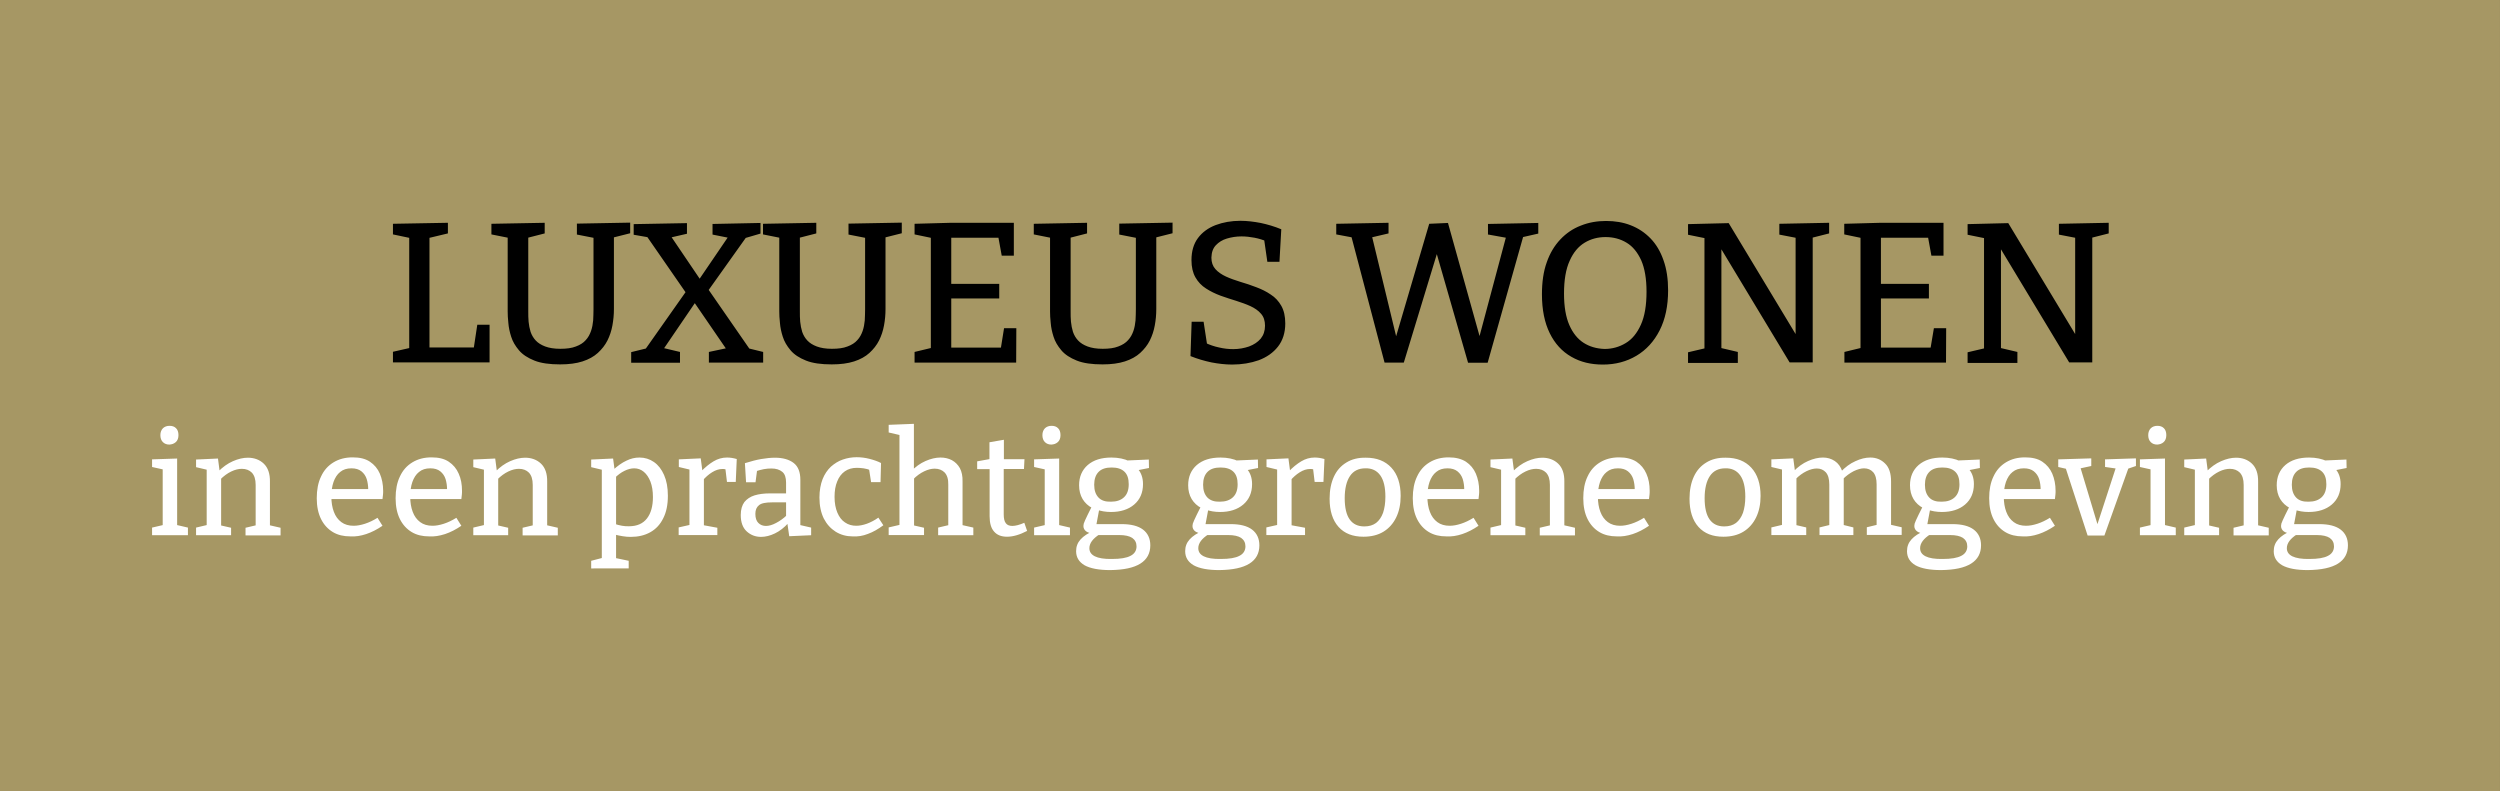 <?xml version="1.0" encoding="UTF-8"?>
<!-- Generator: Adobe Illustrator 28.2.0, SVG Export Plug-In . SVG Version: 6.00 Build 0)  -->
<svg xmlns="http://www.w3.org/2000/svg" xmlns:xlink="http://www.w3.org/1999/xlink" version="1.1" id="Laag_1" x="0px" y="0px" viewBox="0 0 1505.9 476.4" style="enable-background:new 0 0 1505.9 476.4;" xml:space="preserve">
<rect x="0" y="0" width="1505.9" height="476.4" fill="#333333" stroke="none"/>
<style type="text/css">
	.st0{fill:#A69764;}
	.st1{fill:none;stroke:#A69764;stroke-width:1.482;}
	.st2{fill:#FFFFFF;}
</style>
<g id="Rectangle_29">
	<rect y="0" class="st0" width="1505.8" height="476.4"></rect>
	<rect x="0.7" y="0.8" class="st1" width="1504.4" height="474.9"></rect>
</g>
<g>
	<path class="st2" d="M1383.1,299.7c-1.7-1.8-2.6-4.3-2.6-7.7c0-3.4,0.9-6,2.7-7.8c1.8-1.8,4.4-2.6,7.8-2.6c3.4,0,5.9,0.8,7.7,2.5   c1.8,1.7,2.6,4.2,2.6,7.6c0,3.4-0.9,6-2.8,7.8c-1.9,1.8-4.5,2.7-7.9,2.7C1387.3,302.3,1384.8,301.5,1383.1,299.7 M1380.8,335.1   c-2.2-1.1-3.3-2.7-3.3-4.9c0-3,2.1-5.8,6.2-8.4l-2.3,0.5h14.2c3.4,0,6,0.6,7.7,1.7c1.7,1.2,2.6,2.9,2.6,5.1c0,2.5-1.2,4.5-3.6,5.7   c-2.4,1.3-6.1,1.9-11.2,1.9C1386.5,336.8,1383.1,336.2,1380.8,335.1 M1408.3,339.5c4-2.5,6-6.2,6-11c0-4.1-1.5-7.3-4.4-9.5   c-2.9-2.2-7.2-3.3-12.9-3.3h-17.1l1.8,0.9l2-10.7l-2,1c2.8,1,5.8,1.5,8.9,1.5c5.8,0,10.5-1.5,14-4.5c3.5-3,5.3-7.1,5.3-12.3   c0-2-0.3-3.8-0.9-5.4c-0.6-1.6-1.4-2.9-2.5-4l-0.6,1.2l7.6-1.5l-0.1-5.1l-13.9,0.6l2.2,0.4c-3-1.4-6.6-2.2-10.8-2.2   c-6.1,0-10.8,1.5-14.3,4.5c-3.4,3-5.2,7-5.2,12.2c0,3.2,0.7,5.9,2.1,8.3c1.4,2.3,3.4,4.2,6,5.5l-0.2-1.5c-1.1,2.2-2,4-2.7,5.4   c-0.7,1.4-1.2,2.5-1.6,3.4c-0.4,0.9-0.6,1.5-0.8,2c-0.1,0.5-0.2,1-0.2,1.4c0,1.4,0.6,2.5,1.7,3.3c1.1,0.8,2.7,1.2,4.6,1.3v-1.7   c-3.5,1.4-6.2,3.2-8,5.2s-2.7,4.3-2.7,7.1c0,3.7,1.7,6.5,5.1,8.5c3.4,1.9,8.6,2.9,15.4,2.9C1398.3,343.3,1404.3,342,1408.3,339.5    M1336.7,322.5v-4.6l-7-1.6l1,1.4v-30.4l-0.6,1.6c2.2-2.2,4.4-3.8,6.7-4.9c2.3-1.1,4.4-1.6,6.4-1.6c2.5,0,4.5,0.8,6,2.3   c1.5,1.6,2.3,4,2.3,7.4v25.6l1.1-1.5l-7.2,1.7v4.6h21.2v-4.6l-7.4-1.7l1,1.4v-27.3c0.1-5-1.2-8.6-3.7-11c-2.5-2.4-5.8-3.6-9.6-3.6   c-2.8,0-5.8,0.7-9,2.1c-3.2,1.4-6.1,3.5-9,6.4l1.1,0.4l-1.1-8.4l-13.2,0.6v4.6l7.6,1.8l-1.2-1.6v35.9l1.2-1.5l-7.6,1.8v4.6H1336.7z    M1303.3,266.3c1.1-1,1.6-2.4,1.6-4.2c0-1.8-0.5-3.3-1.5-4.2c-1-1-2.3-1.4-3.9-1.4c-1.6,0-2.9,0.5-3.9,1.4c-1,1-1.6,2.4-1.6,4.2   c0,1.8,0.5,3.2,1.5,4.2c1,1,2.3,1.5,3.9,1.5C1300.9,267.7,1302.2,267.3,1303.3,266.3 M1304.1,276.2l-15.1,0.5v4.6l7.2,1.6l-0.8-0.8   v35l0.9-1l-7.3,1.7v4.6h21.6v-4.6l-7.3-1.7l0.8,1V276.2z M1268.2,281.3l7,1l-0.6-0.9l-11.6,35.6h0.8l-10.8-35.9l-0.7,1.2l7.4-1.6   v-4.6l-19.9,0.6v4.6l5.7,1.3l-1.4-1.2l13.4,41.2h10.1l14.8-41.5l-1.4,1.5l5.6-1.9v-4.6l-18.6,0.6V281.3z M1228,321.7   c3.3-1.1,6.6-2.8,9.8-5l-3-4.8c-2.6,1.6-5.1,2.8-7.6,3.6c-2.5,0.8-4.7,1.2-6.8,1.2c-2.9,0-5.4-0.7-7.4-2.2c-2-1.5-3.5-3.5-4.5-6.2   c-1-2.6-1.5-5.7-1.5-9.2c0-3.3,0.4-6.2,1.3-8.8c0.9-2.5,2.2-4.6,4-6c1.8-1.5,4-2.2,6.8-2.2c2.5,0,4.5,0.6,6,1.8   c1.5,1.2,2.6,2.8,3.2,4.7c0.6,2,0.9,4.1,0.9,6.5l0.8-0.5h-25.1v6h32.9c0.1-1,0.2-1.8,0.3-2.6c0.1-0.8,0.1-1.5,0.1-2.3   c0-3.9-0.7-7.3-2-10.4c-1.3-3-3.3-5.4-6-7.2s-6.1-2.6-10.4-2.6c-4.4,0-8.2,1-11.5,3c-3.3,2-5.8,4.8-7.5,8.5   c-1.8,3.7-2.6,8.1-2.6,13.1c0,5,0.9,9.2,2.6,12.6c1.7,3.4,4.1,6,7.1,7.8c3,1.8,6.5,2.6,10.5,2.6   C1221.5,323.3,1224.7,322.8,1228,321.7 M1162.1,299.7c-1.7-1.8-2.6-4.3-2.6-7.7c0-3.4,0.9-6,2.7-7.8c1.8-1.8,4.4-2.6,7.8-2.6   c3.4,0,5.9,0.8,7.7,2.5c1.8,1.7,2.6,4.2,2.6,7.6c0,3.4-0.9,6-2.8,7.8c-1.9,1.8-4.5,2.7-7.9,2.7   C1166.3,302.3,1163.8,301.5,1162.1,299.7 M1159.9,335.1c-2.2-1.1-3.3-2.7-3.3-4.9c0-3,2.1-5.8,6.2-8.4l-2.3,0.5h14.2   c3.4,0,6,0.6,7.7,1.7c1.7,1.2,2.6,2.9,2.6,5.1c0,2.5-1.2,4.5-3.6,5.7c-2.4,1.3-6.1,1.9-11.2,1.9   C1165.5,336.8,1162.1,336.2,1159.9,335.1 M1187.3,339.5c4-2.5,6-6.2,6-11c0-4.1-1.5-7.3-4.4-9.5c-2.9-2.2-7.2-3.3-12.9-3.3H1159   l1.8,0.9l2-10.7l-2,1c2.8,1,5.8,1.5,8.9,1.5c5.8,0,10.5-1.5,14-4.5c3.5-3,5.3-7.1,5.3-12.3c0-2-0.3-3.8-0.9-5.4s-1.4-2.9-2.5-4   l-0.6,1.2l7.6-1.5l-0.1-5.1l-13.9,0.6l2.2,0.4c-3-1.4-6.6-2.2-10.8-2.2c-6.1,0-10.8,1.5-14.3,4.5c-3.4,3-5.2,7-5.2,12.2   c0,3.2,0.7,5.9,2.1,8.3c1.4,2.3,3.4,4.2,6,5.5l-0.2-1.5c-1.1,2.2-2,4-2.7,5.4c-0.7,1.4-1.2,2.5-1.6,3.4c-0.4,0.9-0.6,1.5-0.8,2   c-0.1,0.5-0.2,1-0.2,1.4c0,1.4,0.6,2.5,1.7,3.3c1.1,0.8,2.7,1.2,4.6,1.3v-1.7c-3.5,1.4-6.2,3.2-8,5.2s-2.7,4.3-2.7,7.1   c0,3.7,1.7,6.5,5.1,8.5c3.4,1.9,8.6,2.9,15.4,2.9C1177.4,343.3,1183.3,342,1187.3,339.5 M1105.2,277.7c-2.1-1.4-4.5-2.1-7.1-2.1   c-2.8,0-5.8,0.7-9,2.1c-3.2,1.4-6.1,3.5-8.9,6.4l1.1,0.4l-1.1-8.4l-13.2,0.6v4.6l7.6,1.8l-1.2-1.6v35.9l1.2-1.5l-7.6,1.8v4.6h21   v-4.6l-6.9-1.6l1,1.4v-30.3l-0.6,1.5c2.2-2.2,4.4-3.8,6.7-4.9c2.3-1.1,4.3-1.6,6.2-1.6c2.2,0,4,0.8,5.4,2.3c1.4,1.6,2.1,4,2.1,7.4   v25.6l1.1-1.5l-7,1.7v4.6h20.4v-4.6l-6.8-1.7l1,1.4v-27.8c0-0.4,0-0.8,0-1.3c0-0.4-0.1-0.9-0.1-1.4l-0.7,2c2.2-2.3,4.5-3.9,6.8-5.1   c2.3-1.1,4.4-1.7,6.2-1.7c2.3,0,4.1,0.8,5.5,2.3c1.4,1.6,2.1,4,2.1,7.4v25.6l1.1-1.5l-7,1.7v4.6h21v-4.6l-7.4-1.7l1,1.4V290   c0-4.9-1.2-8.5-3.6-10.8c-2.4-2.4-5.4-3.6-8.9-3.6c-2.8,0-5.8,0.7-9,2.2c-3.2,1.4-6.1,3.6-9,6.6l1.2-0.3   C1108.8,281.2,1107.3,279.1,1105.2,277.7 M1048.2,286.3c2.1,2.9,3.1,7.2,3.1,12.9c0,3.8-0.5,7-1.4,9.7c-1,2.7-2.4,4.7-4.2,6.1   c-1.9,1.4-4.2,2.1-7.1,2.1c-3.9,0-6.8-1.4-8.8-4.2s-3-7.1-3-12.8c0-5.8,1.1-10.3,3.2-13.4c2.1-3.1,5.2-4.6,9.3-4.6   C1043.1,282,1046.1,283.4,1048.2,286.3 M1027.8,278.6c-3.3,2-5.8,4.8-7.5,8.5c-1.7,3.7-2.6,8.1-2.6,13.3c0,7.3,1.8,13,5.4,17   c3.6,4,8.6,5.9,15,5.9c4.7,0,8.7-1,12-3c3.3-2,5.9-4.9,7.7-8.6c1.8-3.7,2.7-8,2.7-13c0-7.3-1.9-13-5.6-17c-3.7-4-8.8-6-15.3-6   C1035,275.6,1031,276.6,1027.8,278.6 M983.5,321.7c3.3-1.1,6.6-2.8,9.8-5l-3-4.8c-2.6,1.6-5.1,2.8-7.6,3.6   c-2.5,0.8-4.7,1.2-6.8,1.2c-2.9,0-5.4-0.7-7.4-2.2c-2-1.5-3.5-3.5-4.5-6.2c-1-2.6-1.5-5.7-1.5-9.2c0-3.3,0.4-6.2,1.3-8.8   c0.9-2.5,2.2-4.6,4-6c1.8-1.5,4-2.2,6.8-2.2c2.5,0,4.5,0.6,6,1.8c1.5,1.2,2.6,2.8,3.2,4.7c0.6,2,0.9,4.1,0.9,6.5l0.8-0.5h-25.1v6   h32.9c0.1-1,0.2-1.8,0.3-2.6c0.1-0.8,0.1-1.5,0.1-2.3c0-3.9-0.6-7.3-2-10.4c-1.3-3-3.3-5.4-6-7.2c-2.7-1.7-6.1-2.6-10.4-2.6   c-4.4,0-8.2,1-11.5,3c-3.3,2-5.8,4.8-7.5,8.5c-1.8,3.7-2.6,8.1-2.6,13.1c0,5,0.9,9.2,2.6,12.6c1.7,3.4,4.1,6,7.1,7.8   c3,1.8,6.5,2.6,10.5,2.6C976.9,323.3,980.1,322.8,983.5,321.7 M918.8,322.5v-4.6l-7-1.6l1,1.4v-30.4l-0.6,1.6   c2.2-2.2,4.4-3.8,6.7-4.9c2.3-1.1,4.4-1.6,6.4-1.6c2.5,0,4.5,0.8,6,2.3c1.5,1.6,2.3,4,2.3,7.4v25.6l1.1-1.5l-7.2,1.7v4.6h21.2v-4.6   l-7.4-1.7l1,1.4v-27.3c0.1-5-1.2-8.6-3.7-11c-2.5-2.4-5.8-3.6-9.6-3.6c-2.8,0-5.8,0.7-9,2.1c-3.2,1.4-6.1,3.5-9,6.4l1.1,0.4   l-1.1-8.4l-13.2,0.6v4.6l7.6,1.8l-1.2-1.6v35.9l1.2-1.5l-7.6,1.8v4.6H918.8z M880.8,321.7c3.3-1.1,6.6-2.8,9.8-5l-3-4.8   c-2.6,1.6-5.1,2.8-7.6,3.6c-2.5,0.8-4.7,1.2-6.8,1.2c-2.9,0-5.4-0.7-7.4-2.2c-2-1.5-3.5-3.5-4.5-6.2c-1-2.6-1.5-5.7-1.5-9.2   c0-3.3,0.4-6.2,1.3-8.8c0.9-2.5,2.2-4.6,4-6c1.8-1.5,4-2.2,6.8-2.2c2.5,0,4.5,0.6,6,1.8c1.5,1.2,2.6,2.8,3.2,4.7   c0.6,2,0.9,4.1,0.9,6.5l0.8-0.5h-25.1v6h32.9c0.1-1,0.2-1.8,0.3-2.6c0.1-0.8,0.1-1.5,0.1-2.3c0-3.9-0.7-7.3-2-10.4   c-1.3-3-3.3-5.4-6-7.2c-2.7-1.7-6.1-2.6-10.4-2.6c-4.4,0-8.2,1-11.5,3c-3.3,2-5.8,4.8-7.5,8.5c-1.8,3.7-2.6,8.1-2.6,13.1   c0,5,0.9,9.2,2.6,12.6c1.7,3.4,4.1,6,7.1,7.8s6.5,2.6,10.5,2.6C874.2,323.3,877.5,322.8,880.8,321.7 M831.4,286.3   c2.1,2.9,3.1,7.2,3.1,12.9c0,3.8-0.5,7-1.4,9.7c-1,2.7-2.4,4.7-4.2,6.1c-1.9,1.4-4.2,2.1-7.1,2.1c-3.9,0-6.8-1.4-8.8-4.2   c-2-2.8-3-7.1-3-12.8c0-5.8,1.1-10.3,3.2-13.4c2.1-3.1,5.2-4.6,9.3-4.6C826.3,282,829.3,283.4,831.4,286.3 M811,278.6   c-3.3,2-5.8,4.8-7.5,8.5c-1.7,3.7-2.6,8.1-2.6,13.3c0,7.3,1.8,13,5.4,17c3.6,4,8.6,5.9,15,5.9c4.7,0,8.7-1,12-3   c3.3-2,5.9-4.9,7.7-8.6c1.8-3.7,2.7-8,2.7-13c0-7.3-1.9-13-5.6-17c-3.7-4-8.8-6-15.3-6C818.2,275.6,814.2,276.6,811,278.6    M786.1,322.5v-4.6l-9.2-1.7l1.1,1.5V287l-0.8,2.5c1.7-2,3.6-3.7,5.7-5c2.1-1.3,4.1-2,6.3-2c0.4,0,0.8,0,1.3,0.1   c0.4,0.1,0.9,0.1,1.3,0.3l-1-1.8l1.1,9.2h5.3l0.6-13.8c-2.1-0.6-4-0.9-5.9-0.9c-2.9,0-5.6,0.8-8.1,2.3c-2.5,1.5-5.1,3.6-7.7,6.3   l1.1,0.3l-1.1-8.4l-13.2,0.6v4.6l7.5,1.8l-1.1-1.6v36l1-1.5l-7.5,1.7v4.6H786.1z M727.3,299.7c-1.7-1.8-2.6-4.3-2.6-7.7   c0-3.4,0.9-6,2.7-7.8c1.8-1.8,4.4-2.6,7.8-2.6c3.4,0,5.9,0.8,7.7,2.5c1.8,1.7,2.6,4.2,2.6,7.6c0,3.4-0.9,6-2.8,7.8   c-1.9,1.8-4.5,2.7-7.9,2.7C731.6,302.3,729.1,301.5,727.3,299.7 M725.1,335.1c-2.2-1.1-3.3-2.7-3.3-4.9c0-3,2.1-5.8,6.2-8.4   l-2.3,0.5h14.2c3.4,0,6,0.6,7.7,1.7c1.7,1.2,2.6,2.9,2.6,5.1c0,2.5-1.2,4.5-3.6,5.7c-2.4,1.3-6.1,1.9-11.2,1.9   C730.8,336.8,727.3,336.2,725.1,335.1 M752.6,339.5c4-2.5,6-6.2,6-11c0-4.1-1.5-7.3-4.4-9.5c-2.9-2.2-7.2-3.3-12.9-3.3h-17.1   l1.8,0.9l2-10.7l-2,1c2.8,1,5.8,1.5,8.9,1.5c5.8,0,10.5-1.5,14-4.5c3.5-3,5.3-7.1,5.3-12.3c0-2-0.3-3.8-0.9-5.4   c-0.6-1.6-1.4-2.9-2.5-4l-0.6,1.2l7.6-1.5l-0.1-5.1l-13.9,0.6l2.2,0.4c-3-1.4-6.6-2.2-10.8-2.2c-6.1,0-10.8,1.5-14.3,4.5   c-3.4,3-5.2,7-5.2,12.2c0,3.2,0.7,5.9,2.1,8.3c1.4,2.3,3.4,4.2,6,5.5l-0.2-1.5c-1.1,2.2-2,4-2.7,5.4c-0.7,1.4-1.2,2.5-1.6,3.4   c-0.4,0.9-0.6,1.5-0.8,2c-0.1,0.5-0.2,1-0.2,1.4c0,1.4,0.6,2.5,1.7,3.3c1.1,0.8,2.7,1.2,4.6,1.3v-1.7c-3.5,1.4-6.2,3.2-8,5.2   c-1.8,2-2.7,4.3-2.7,7.1c0,3.7,1.7,6.5,5.1,8.5c3.4,1.9,8.6,2.9,15.4,2.9C742.6,343.3,748.6,342,752.6,339.5 M661.7,299.7   c-1.7-1.8-2.6-4.3-2.6-7.7c0-3.4,0.9-6,2.7-7.8c1.8-1.8,4.4-2.6,7.8-2.6c3.4,0,5.9,0.8,7.7,2.5c1.8,1.7,2.6,4.2,2.6,7.6   c0,3.4-0.9,6-2.8,7.8c-1.9,1.8-4.5,2.7-7.9,2.7C665.9,302.3,663.4,301.5,661.7,299.7 M659.5,335.1c-2.2-1.1-3.3-2.7-3.3-4.9   c0-3,2.1-5.8,6.2-8.4l-2.3,0.5h14.2c3.4,0,6,0.6,7.7,1.7c1.7,1.2,2.6,2.9,2.6,5.1c0,2.5-1.2,4.5-3.6,5.7c-2.4,1.3-6.1,1.9-11.2,1.9   C665.1,336.8,661.7,336.2,659.5,335.1 M686.9,339.5c4-2.5,6-6.2,6-11c0-4.1-1.5-7.3-4.4-9.5c-2.9-2.2-7.2-3.3-12.9-3.3h-17.1   l1.8,0.9l2-10.7l-2,1c2.8,1,5.8,1.5,8.9,1.5c5.8,0,10.5-1.5,14-4.5c3.5-3,5.3-7.1,5.3-12.3c0-2-0.3-3.8-0.9-5.4   c-0.6-1.6-1.4-2.9-2.5-4l-0.6,1.2l7.6-1.5l-0.1-5.1l-13.9,0.6l2.2,0.4c-3-1.4-6.6-2.2-10.8-2.2c-6.1,0-10.8,1.5-14.3,4.5   c-3.4,3-5.2,7-5.2,12.2c0,3.2,0.7,5.9,2.1,8.3c1.4,2.3,3.4,4.2,6,5.5l-0.2-1.5c-1.1,2.2-2,4-2.7,5.4c-0.7,1.4-1.2,2.5-1.6,3.4   c-0.4,0.9-0.6,1.5-0.8,2c-0.1,0.5-0.2,1-0.2,1.4c0,1.4,0.6,2.5,1.7,3.3c1.1,0.8,2.7,1.2,4.6,1.3v-1.7c-3.5,1.4-6.2,3.2-8,5.2   c-1.8,2-2.7,4.3-2.7,7.1c0,3.7,1.7,6.5,5.1,8.5c3.4,1.9,8.6,2.9,15.4,2.9C677,343.3,682.9,342,686.9,339.5 M637.2,266.3   c1.1-1,1.6-2.4,1.6-4.2c0-1.8-0.5-3.3-1.5-4.2c-1-1-2.3-1.4-3.9-1.4c-1.6,0-2.9,0.5-3.9,1.4c-1,1-1.6,2.4-1.6,4.2   c0,1.8,0.5,3.2,1.5,4.2c1,1,2.3,1.5,3.9,1.5C634.8,267.7,636.1,267.3,637.2,266.3 M638,276.2l-15.1,0.5v4.6l7.2,1.6l-0.8-0.8v35   l0.9-1l-7.3,1.7v4.6h21.6v-4.6l-7.3-1.7l0.8,1V276.2z M618.7,319.8l-1.7-4.9c-1.4,0.6-2.7,1.1-3.9,1.4c-1.2,0.3-2.3,0.5-3.3,0.5   c-1.7,0-3.1-0.5-3.9-1.6c-0.9-1.1-1.3-2.9-1.3-5.3v-28.6l-1,1.2h13.2l0.3-5.9h-13.4l1,1.3v-13l-8.7,1.5v11.5l1.4-1.6l-8.8,1.6v4.7   h8.7l-1.2-1.2V311c0,4.1,0.9,7.2,2.7,9.2c1.8,2.1,4.4,3.1,7.8,3.1C610.2,323.3,614.3,322.1,618.7,319.8 M556.6,322.5v-4.6l-7-1.6   l1,1.4v-30.4l-0.7,1.6c2.2-2.3,4.5-3.9,6.8-5s4.4-1.6,6.3-1.6c2.5,0,4.5,0.8,6,2.3c1.5,1.6,2.3,4,2.2,7.4v25.6l1.1-1.5l-7.2,1.7   v4.6h21.2v-4.6l-7.5-1.7l1,1.4v-27.4c0.1-3.3-0.5-6-1.6-8.1c-1.2-2.1-2.8-3.7-4.8-4.8c-2.1-1.1-4.4-1.6-6.9-1.6   c-2.8,0-5.8,0.7-9,2.1c-3.2,1.4-6.1,3.5-8.9,6.4l1.9,0.4v-29.2l-15.2,0.6v4.6l7.7,1.8l-1.2-1.6v56.7l1.2-1.5l-7.7,1.8v4.6H556.6z    M522.8,321.6c3.1-1.1,6.2-2.9,9.3-5.2l-3-4.6c-2.4,1.7-4.8,2.9-7,3.7c-2.3,0.8-4.4,1.2-6.3,1.2c-2.5,0-4.8-0.6-6.8-2   c-2-1.3-3.5-3.3-4.6-5.9c-1.1-2.6-1.7-5.8-1.7-9.5c0-3.6,0.5-6.7,1.6-9.3c1-2.6,2.6-4.7,4.6-6.1c2-1.4,4.4-2.1,7.2-2.1   c1.2,0,2.6,0.1,4.1,0.3c1.5,0.2,2.9,0.6,4.1,1.2l-0.8-0.7l1.2,7.8h5.7l0.3-11.5c-1.9-1-4.2-1.8-6.9-2.5c-2.7-0.7-5.3-1-7.8-1   c-2.9,0-5.7,0.5-8.3,1.4c-2.7,0.9-5,2.4-7.2,4.3c-2.1,2-3.8,4.5-5,7.5c-1.2,3.1-1.9,6.8-1.9,11.1c0,4.9,0.9,9.1,2.6,12.6   c1.8,3.5,4.2,6.1,7.2,8c3.1,1.9,6.5,2.8,10.2,2.8C516.7,323.3,519.8,322.8,522.8,321.6 M457.2,304.3c1.4-1.2,4.1-1.7,7.9-1.7h9.2   l-0.8-0.9v10.8l0.5-2.2c-2.1,2-4.2,3.5-6.5,4.7c-2.2,1.2-4.3,1.8-6.1,1.8c-1.9,0-3.4-0.6-4.6-1.8c-1.2-1.2-1.8-3-1.8-5.5   C455,307.2,455.7,305.5,457.2,304.3 M482.1,289c0-4.6-1.3-8-4-10.1c-2.7-2.1-6.5-3.2-11.3-3.2c-2.5,0-5.3,0.3-8.3,0.8   c-3,0.5-6.2,1.4-9.8,2.5l0.7,11.5h5.7l1-7.7l-1.2,1.2c1.8-0.6,3.6-1.1,5.2-1.4c1.6-0.3,3.1-0.4,4.6-0.4c2.8,0,4.9,0.7,6.5,2   c1.6,1.3,2.3,3.5,2.3,6.5v7.5l0.8-1h-10.6c-3.5,0-6.6,0.4-9.2,1.2c-2.6,0.8-4.6,2.2-6.1,4c-1.4,1.9-2.2,4.5-2.2,7.8   c0,4.4,1.2,7.7,3.6,9.9c2.4,2.2,5.3,3.3,8.6,3.3c2.7,0,5.5-0.7,8.4-2.1c2.9-1.4,5.6-3.5,8.1-6.3l-0.7-0.3l1.2,8.3l13.2-0.6v-4.6   l-7.8-1.8l1.3,1.8V289z M432.1,322.5v-4.6l-9.2-1.7l1.1,1.5V287l-0.8,2.5c1.7-2,3.6-3.7,5.7-5c2.1-1.3,4.1-2,6.3-2   c0.4,0,0.8,0,1.3,0.1c0.4,0.1,0.9,0.1,1.3,0.3l-1-1.8l1.1,9.2h5.3l0.6-13.8c-2.1-0.6-4-0.9-5.9-0.9c-2.9,0-5.6,0.8-8.1,2.3   c-2.5,1.5-5.1,3.6-7.7,6.3l1.1,0.3l-1.1-8.4l-13.2,0.6v4.6l7.5,1.8l-1.1-1.6v36l1-1.5l-7.5,1.7v4.6H432.1z M370,315.5l1.1,1.8   v-31.7l-1,2.5c2-2,4-3.5,6.1-4.5c2-1,4-1.5,5.8-1.5c2.2,0,4.1,0.7,5.8,2.1c1.7,1.4,3,3.4,4,5.9c1,2.6,1.5,5.7,1.5,9.3   c0,5.5-1.2,9.8-3.6,12.9c-2.4,3.1-6,4.7-10.8,4.7C376.2,317.1,373.3,316.6,370,315.5 M378.7,342.4v-4.6l-8.6-1.8l1,1.4v-16.5   l-1.2,1c1.8,0.5,3.5,0.8,5.2,1.1c1.7,0.3,3.3,0.4,4.8,0.4c4.5,0,8.4-0.9,11.8-2.8c3.4-1.9,6-4.7,7.8-8.4c1.9-3.7,2.8-8.2,2.8-13.6   c0-5-0.8-9.1-2.3-12.5c-1.5-3.4-3.5-6-6.1-7.8c-2.6-1.8-5.5-2.7-8.7-2.7c-2.7,0-5.3,0.6-7.9,1.9c-2.6,1.2-5.3,3.1-8,5.6l1,0.6   l-1-7.5l-13.2,0.6v4.6l7.5,1.8l-1.1-1.3v55.5l1.3-1.6l-7.7,2v4.6H378.7z M306.1,322.5v-4.6l-7-1.6l1,1.4v-30.4l-0.6,1.6   c2.2-2.2,4.4-3.8,6.7-4.9c2.3-1.1,4.4-1.6,6.4-1.6c2.5,0,4.5,0.8,6,2.3c1.5,1.6,2.3,4,2.3,7.4v25.6l1.1-1.5l-7.2,1.7v4.6h21.2v-4.6   l-7.4-1.7l1,1.4v-27.3c0.1-5-1.2-8.6-3.7-11c-2.5-2.4-5.8-3.6-9.6-3.6c-2.8,0-5.8,0.7-9,2.1c-3.2,1.4-6.1,3.5-9,6.4l1.1,0.4   l-1.1-8.4l-13.2,0.6v4.6l7.6,1.8l-1.2-1.6v35.9l1.2-1.5l-7.6,1.8v4.6H306.1z M268.1,321.7c3.3-1.1,6.6-2.8,9.8-5l-3-4.8   c-2.6,1.6-5.1,2.8-7.6,3.6c-2.5,0.8-4.7,1.2-6.8,1.2c-2.9,0-5.4-0.7-7.4-2.2c-2-1.5-3.5-3.5-4.5-6.2c-1-2.6-1.5-5.7-1.5-9.2   c0-3.3,0.4-6.2,1.3-8.8c0.9-2.5,2.2-4.6,4-6c1.8-1.5,4-2.2,6.8-2.2c2.5,0,4.5,0.6,6,1.8c1.5,1.2,2.6,2.8,3.2,4.7   c0.6,2,0.9,4.1,0.9,6.5l0.8-0.5H245v6h32.9c0.1-1,0.2-1.8,0.3-2.6c0.1-0.8,0.1-1.5,0.1-2.3c0-3.9-0.6-7.3-2-10.4   c-1.3-3-3.3-5.4-6-7.2s-6.1-2.6-10.4-2.6c-4.4,0-8.2,1-11.5,3c-3.3,2-5.8,4.8-7.5,8.5c-1.8,3.7-2.6,8.1-2.6,13.1   c0,5,0.9,9.2,2.6,12.6c1.7,3.4,4.1,6,7.1,7.8c3,1.8,6.5,2.6,10.5,2.6C261.5,323.3,264.7,322.8,268.1,321.7 M220.6,321.7   c3.3-1.1,6.6-2.8,9.8-5l-3-4.8c-2.6,1.6-5.1,2.8-7.6,3.6c-2.5,0.8-4.7,1.2-6.8,1.2c-2.9,0-5.4-0.7-7.4-2.2c-2-1.5-3.5-3.5-4.5-6.2   c-1-2.6-1.5-5.7-1.5-9.2c0-3.3,0.4-6.2,1.3-8.8c0.9-2.5,2.2-4.6,4-6c1.8-1.5,4-2.2,6.8-2.2c2.5,0,4.5,0.6,6,1.8   c1.5,1.2,2.6,2.8,3.2,4.7c0.6,2,0.9,4.1,0.9,6.5l0.8-0.5h-25.1v6h32.9c0.1-1,0.2-1.8,0.3-2.6c0.1-0.8,0.1-1.5,0.1-2.3   c0-3.9-0.7-7.3-2-10.4c-1.3-3-3.3-5.4-6-7.2s-6.1-2.6-10.4-2.6c-4.4,0-8.2,1-11.5,3c-3.3,2-5.8,4.8-7.5,8.5   c-1.8,3.7-2.6,8.1-2.6,13.1c0,5,0.9,9.2,2.6,12.6c1.7,3.4,4.1,6,7.1,7.8c3,1.8,6.5,2.6,10.5,2.6   C214.1,323.3,217.3,322.8,220.6,321.7 M139.2,322.5v-4.6l-7-1.6l1,1.4v-30.4l-0.6,1.6c2.2-2.2,4.4-3.8,6.7-4.9   c2.3-1.1,4.4-1.6,6.4-1.6c2.5,0,4.5,0.8,6,2.3c1.5,1.6,2.3,4,2.3,7.4v25.6l1.1-1.5l-7.2,1.7v4.6H169v-4.6l-7.4-1.7l1,1.4v-27.3   c0.1-5-1.2-8.6-3.7-11c-2.5-2.4-5.8-3.6-9.6-3.6c-2.8,0-5.8,0.7-9,2.1c-3.2,1.4-6.1,3.5-9,6.4l1.1,0.4l-1.1-8.4l-13.2,0.6v4.6   l7.6,1.8l-1.2-1.6v35.9l1.2-1.5l-7.6,1.8v4.6H139.2z M105.9,266.3c1.1-1,1.6-2.4,1.6-4.2c0-1.8-0.5-3.3-1.5-4.2   c-1-1-2.3-1.4-3.9-1.4c-1.6,0-2.9,0.5-3.9,1.4c-1,1-1.6,2.4-1.6,4.2c0,1.8,0.5,3.2,1.5,4.2c1,1,2.3,1.5,3.9,1.5   C103.5,267.7,104.8,267.3,105.9,266.3 M106.7,276.2l-15.1,0.5v4.6l7.2,1.6l-0.8-0.8v35l0.9-1l-7.3,1.7v4.6h21.6v-4.6l-7.3-1.7   l0.8,1V276.2z"></path>
	<path d="M1240.1,141.3l11.9,2.3l-2-2.5v63.2l1.8-0.1l-42.1-69.8l-24.5,0.6v6.4l11.3,2.3l-1.4-2.5v70.8l2-2.6l-11.9,2.8v6.4h30V212   l-11.9-2.8l2,2.6v-64.6h-1.8l42.9,71.1h13.9v-77.3l-1.9,2.6l11.8-3v-6.4l-30,0.6V141.3z M1162.6,211.4l2.5-2H1131l2,2v-34l-2,2.4   h30.9v-8.8H1131l2,2v-31.8l-2,2h32.5l-2.4-1.8l2.3,12.6h7.3v-19.8h-37.9l-21.9,0.6v6.4l11.5,2.4l-1.7-2.5v70.7l1.8-2.6L1111,212   v6.4h61.2l0.1-20.7h-7.4L1162.6,211.4z M1071.7,141.3l11.9,2.3l-2-2.5v63.2l1.8-0.1l-42.1-69.8l-24.5,0.6v6.4l11.3,2.3l-1.4-2.5   v70.8l2-2.6l-11.9,2.8v6.4h30V212l-11.9-2.8l2,2.6v-64.6h-1.8l42.9,71.1h13.9v-77.3l-1.9,2.6l11.8-3v-6.4l-30,0.6V141.3z    M953.9,206.5c-3.6-2.3-6.5-5.9-8.6-10.7c-2.1-4.8-3.2-11.1-3.2-18.9c0-8.2,1.1-14.8,3.4-19.8c2.2-5,5.2-8.6,9-10.9   c3.8-2.3,8-3.4,12.6-3.4c4.7,0,8.9,1.1,12.7,3.4c3.7,2.2,6.6,5.8,8.8,10.6c2.1,4.8,3.2,11.1,3.2,18.9c0,8.2-1.1,14.8-3.4,19.9   c-2.3,5.1-5.3,8.8-9.2,11.1c-3.8,2.3-8.1,3.5-12.7,3.5C961.6,210,957.5,208.8,953.9,206.5 M985.7,214.3c5.9-3.5,10.6-8.6,14-15.3   c3.4-6.7,5.1-14.7,5.1-24.1c0-6.9-0.9-12.9-2.8-18.2c-1.8-5.2-4.4-9.6-7.8-13.1c-3.4-3.5-7.3-6.1-11.9-7.9   c-4.6-1.8-9.5-2.6-14.9-2.6c-5.4,0-10.5,0.9-15.2,2.8c-4.7,1.8-8.8,4.6-12.3,8.3c-3.5,3.7-6.3,8.3-8.2,13.8c-2,5.5-2.9,12-2.9,19.3   c0,9.3,1.6,17.1,4.7,23.4c3.1,6.3,7.4,11,13,14.2c5.5,3.2,11.8,4.7,19,4.7C973.1,219.6,979.8,217.8,985.7,214.3 M896.6,141.3   l12.2,2.2l-1.2-2.4L890,207h2.5l-20.3-72.7l-11.3,0.5l-21.3,72.4h2.5l-16-66.2l-1.6,2.4l11.9-2.8v-6.4l-31.5,0.6v6.4l10.1,1.9   l-1.4-2.2l20.4,77.5h11.6l21-69l-2.2-0.1l19.9,69.2h11.8l22.1-78.4l-3,3.2l11.4-2.6v-6.4l-30.3,0.6V141.3z M732.4,147.7   c1.7-1.8,3.9-3.2,6.6-4c2.7-0.8,5.6-1.3,8.8-1.3c2.6,0,5.3,0.3,7.9,0.8c2.6,0.5,5.1,1.3,7.3,2.2l-1.6-1.6l2,13.9h7.3l1.1-19.6   c-4.1-1.7-8.2-2.9-12.4-3.8c-4.2-0.8-8.3-1.3-12.2-1.3c-5.5,0-10.5,0.9-15,2.6c-4.4,1.7-8,4.3-10.6,7.8c-2.6,3.5-3.9,7.9-3.9,13.3   c0,4.2,0.8,7.6,2.4,10.4c1.6,2.8,3.7,5,6.4,6.7c2.6,1.7,5.5,3.1,8.7,4.3c3.2,1.1,6.3,2.2,9.4,3.1c3.1,1,6,2,8.6,3.2   c2.6,1.2,4.8,2.7,6.4,4.6c1.6,1.8,2.4,4.2,2.4,7.2c0,3.1-0.9,5.7-2.6,7.8c-1.8,2.1-4.1,3.6-7,4.7c-2.9,1-6.1,1.6-9.5,1.6   c-2.8,0-5.7-0.3-8.6-1c-2.9-0.6-5.7-1.6-8.3-2.8l1.3,2.3l-2.3-15h-7.2l-0.7,20.7c4.2,1.7,8.4,2.9,12.6,3.8   c4.2,0.8,8.4,1.3,12.5,1.3c5.8,0,11.2-0.9,16-2.6c4.8-1.8,8.7-4.5,11.6-8.2c2.9-3.7,4.4-8.4,4.4-14c0-4.2-0.8-7.8-2.4-10.6   c-1.6-2.8-3.7-5.1-6.4-6.8c-2.6-1.8-5.5-3.2-8.7-4.4c-3.2-1.2-6.3-2.3-9.5-3.2c-3.2-1-6.1-2-8.7-3.2c-2.6-1.2-4.8-2.7-6.4-4.5   c-1.6-1.8-2.4-4.1-2.4-6.9C729.8,151.9,730.7,149.5,732.4,147.7 M674.3,141.3l11.2,2.2l-1.3-3v45.8c0,2.2-0.1,4.5-0.2,6.7   c-0.2,2.2-0.6,4.4-1.3,6.4c-0.7,2-1.7,3.9-3.2,5.5c-1.4,1.6-3.4,2.9-5.9,3.8c-2.5,1-5.6,1.4-9.4,1.4c-3.7,0-6.7-0.5-9.1-1.4   c-2.4-0.9-4.3-2.1-5.7-3.6c-1.4-1.5-2.4-3.2-3.1-5.2c-0.6-2-1-4-1.2-6.1c-0.2-2.1-0.2-4.2-0.2-6.2v-47.1l-1.4,3l11.3-2.9v-6.4   l-32.1,0.6v6.4l11.5,2.3l-1.7-3v47.1c0,1.9,0.1,4.2,0.4,6.9c0.2,2.7,0.8,5.5,1.7,8.3c0.9,2.9,2.5,5.6,4.7,8.2   c2.2,2.6,5.3,4.6,9.3,6.2c4,1.6,9.2,2.3,15.5,2.3c5.3,0,9.8-0.6,13.5-1.8c3.7-1.2,6.8-2.9,9.2-5.1c2.4-2.2,4.4-4.7,5.8-7.5   c1.4-2.8,2.4-5.8,3-9.1c0.6-3.2,0.9-6.5,0.9-9.9v-45.8l-1.7,3.1l11.5-2.9v-6.4l-32.1,0.6V141.3z M602.6,211.4l2.5-2H571l2,2v-34   l-2,2.4h30.9v-8.8H571l2,2v-31.8l-2,2h32.5l-2.4-1.8l2.3,12.6h7.3v-19.8h-37.9l-21.9,0.6v6.4l11.5,2.4l-1.7-2.5v70.7l1.8-2.6   l-11.6,2.8v6.4h61.2l0.1-20.7h-7.4L602.6,211.4z M511.2,141.3l11.2,2.2l-1.3-3v45.8c0,2.2-0.1,4.5-0.2,6.7   c-0.2,2.2-0.6,4.4-1.3,6.4c-0.7,2-1.7,3.9-3.2,5.5c-1.4,1.6-3.4,2.9-5.9,3.8c-2.5,1-5.6,1.4-9.4,1.4c-3.7,0-6.7-0.5-9.1-1.4   c-2.4-0.9-4.3-2.1-5.7-3.6c-1.4-1.5-2.4-3.2-3.1-5.2c-0.6-2-1-4-1.2-6.1c-0.2-2.1-0.2-4.2-0.2-6.2v-47.1l-1.4,3l11.3-2.9v-6.4   l-32.1,0.6v6.4l11.5,2.3l-1.7-3v47.1c0,1.9,0.1,4.2,0.4,6.9c0.2,2.7,0.8,5.5,1.7,8.3c0.9,2.9,2.5,5.6,4.7,8.2   c2.2,2.6,5.3,4.6,9.3,6.2c4,1.6,9.2,2.3,15.5,2.3c5.3,0,9.8-0.6,13.5-1.8c3.7-1.2,6.8-2.9,9.2-5.1c2.4-2.2,4.4-4.7,5.8-7.5   c1.4-2.8,2.4-5.8,3-9.1c0.6-3.2,0.9-6.5,0.9-9.9v-45.8l-1.7,3.1l11.5-2.9v-6.4l-32.1,0.6V141.3z M425.9,173.2l-0.4,3.4l25.2-35.4   l-3.2,2.6l10.6-3.1v-6.4l-28.9,0.6v6.4l11,2.2l-0.8-2l-19.2,28.2l2.9,0.6l-19.5-28.8l-0.6,1.8l10.8-2.5v-6.4l-32.1,0.6v6.4   l10.3,1.8l-3.1-1.9l25.2,36.4l0.1-3.5l-26.9,38.2l3.5-2.9l-10.6,2.6v6.4h29.4V212l-11.8-2.8l0.7,2.8l21.6-31.7l-3.1,0.1l21.4,31.2   l-0.1-2L427,212v6.4h32.7V212l-10.6-2.6l3.8,2.8L425.9,173.2z M347.6,141.3l11.2,2.2l-1.3-3v45.8c0,2.2-0.1,4.5-0.2,6.7   c-0.2,2.2-0.6,4.4-1.3,6.4c-0.7,2-1.7,3.9-3.2,5.5c-1.4,1.6-3.4,2.9-5.9,3.8c-2.5,1-5.6,1.4-9.4,1.4c-3.7,0-6.7-0.5-9.1-1.4   c-2.4-0.9-4.3-2.1-5.7-3.6c-1.4-1.5-2.4-3.2-3.1-5.2c-0.6-2-1-4-1.2-6.1c-0.2-2.1-0.2-4.2-0.2-6.2v-47.1l-1.4,3l11.3-2.9v-6.4   l-32.1,0.6v6.4l11.5,2.3l-1.7-3v47.1c0,1.9,0.1,4.2,0.4,6.9c0.2,2.7,0.8,5.5,1.7,8.3c0.9,2.9,2.5,5.6,4.7,8.2   c2.2,2.6,5.3,4.6,9.3,6.2c4,1.6,9.2,2.3,15.5,2.3c5.3,0,9.8-0.6,13.5-1.8c3.7-1.2,6.8-2.9,9.2-5.1c2.4-2.2,4.4-4.7,5.8-7.5   c1.4-2.8,2.4-5.8,3-9.1s0.9-6.5,0.9-9.9v-45.8l-1.7,3.1l11.5-2.9v-6.4l-32.1,0.6V141.3z M285.1,211.5l1.9-2.2h-30.3l2,2v-70.2   l-1.4,2.5l12.5-3v-6.4l-33.1,0.6v6.4l11.4,2.4l-1.6-2.5v70.7l1.6-2.5l-11.4,2.6v6.4h58.2v-22.7h-7.4L285.1,211.5z"></path>
</g>
</svg>
